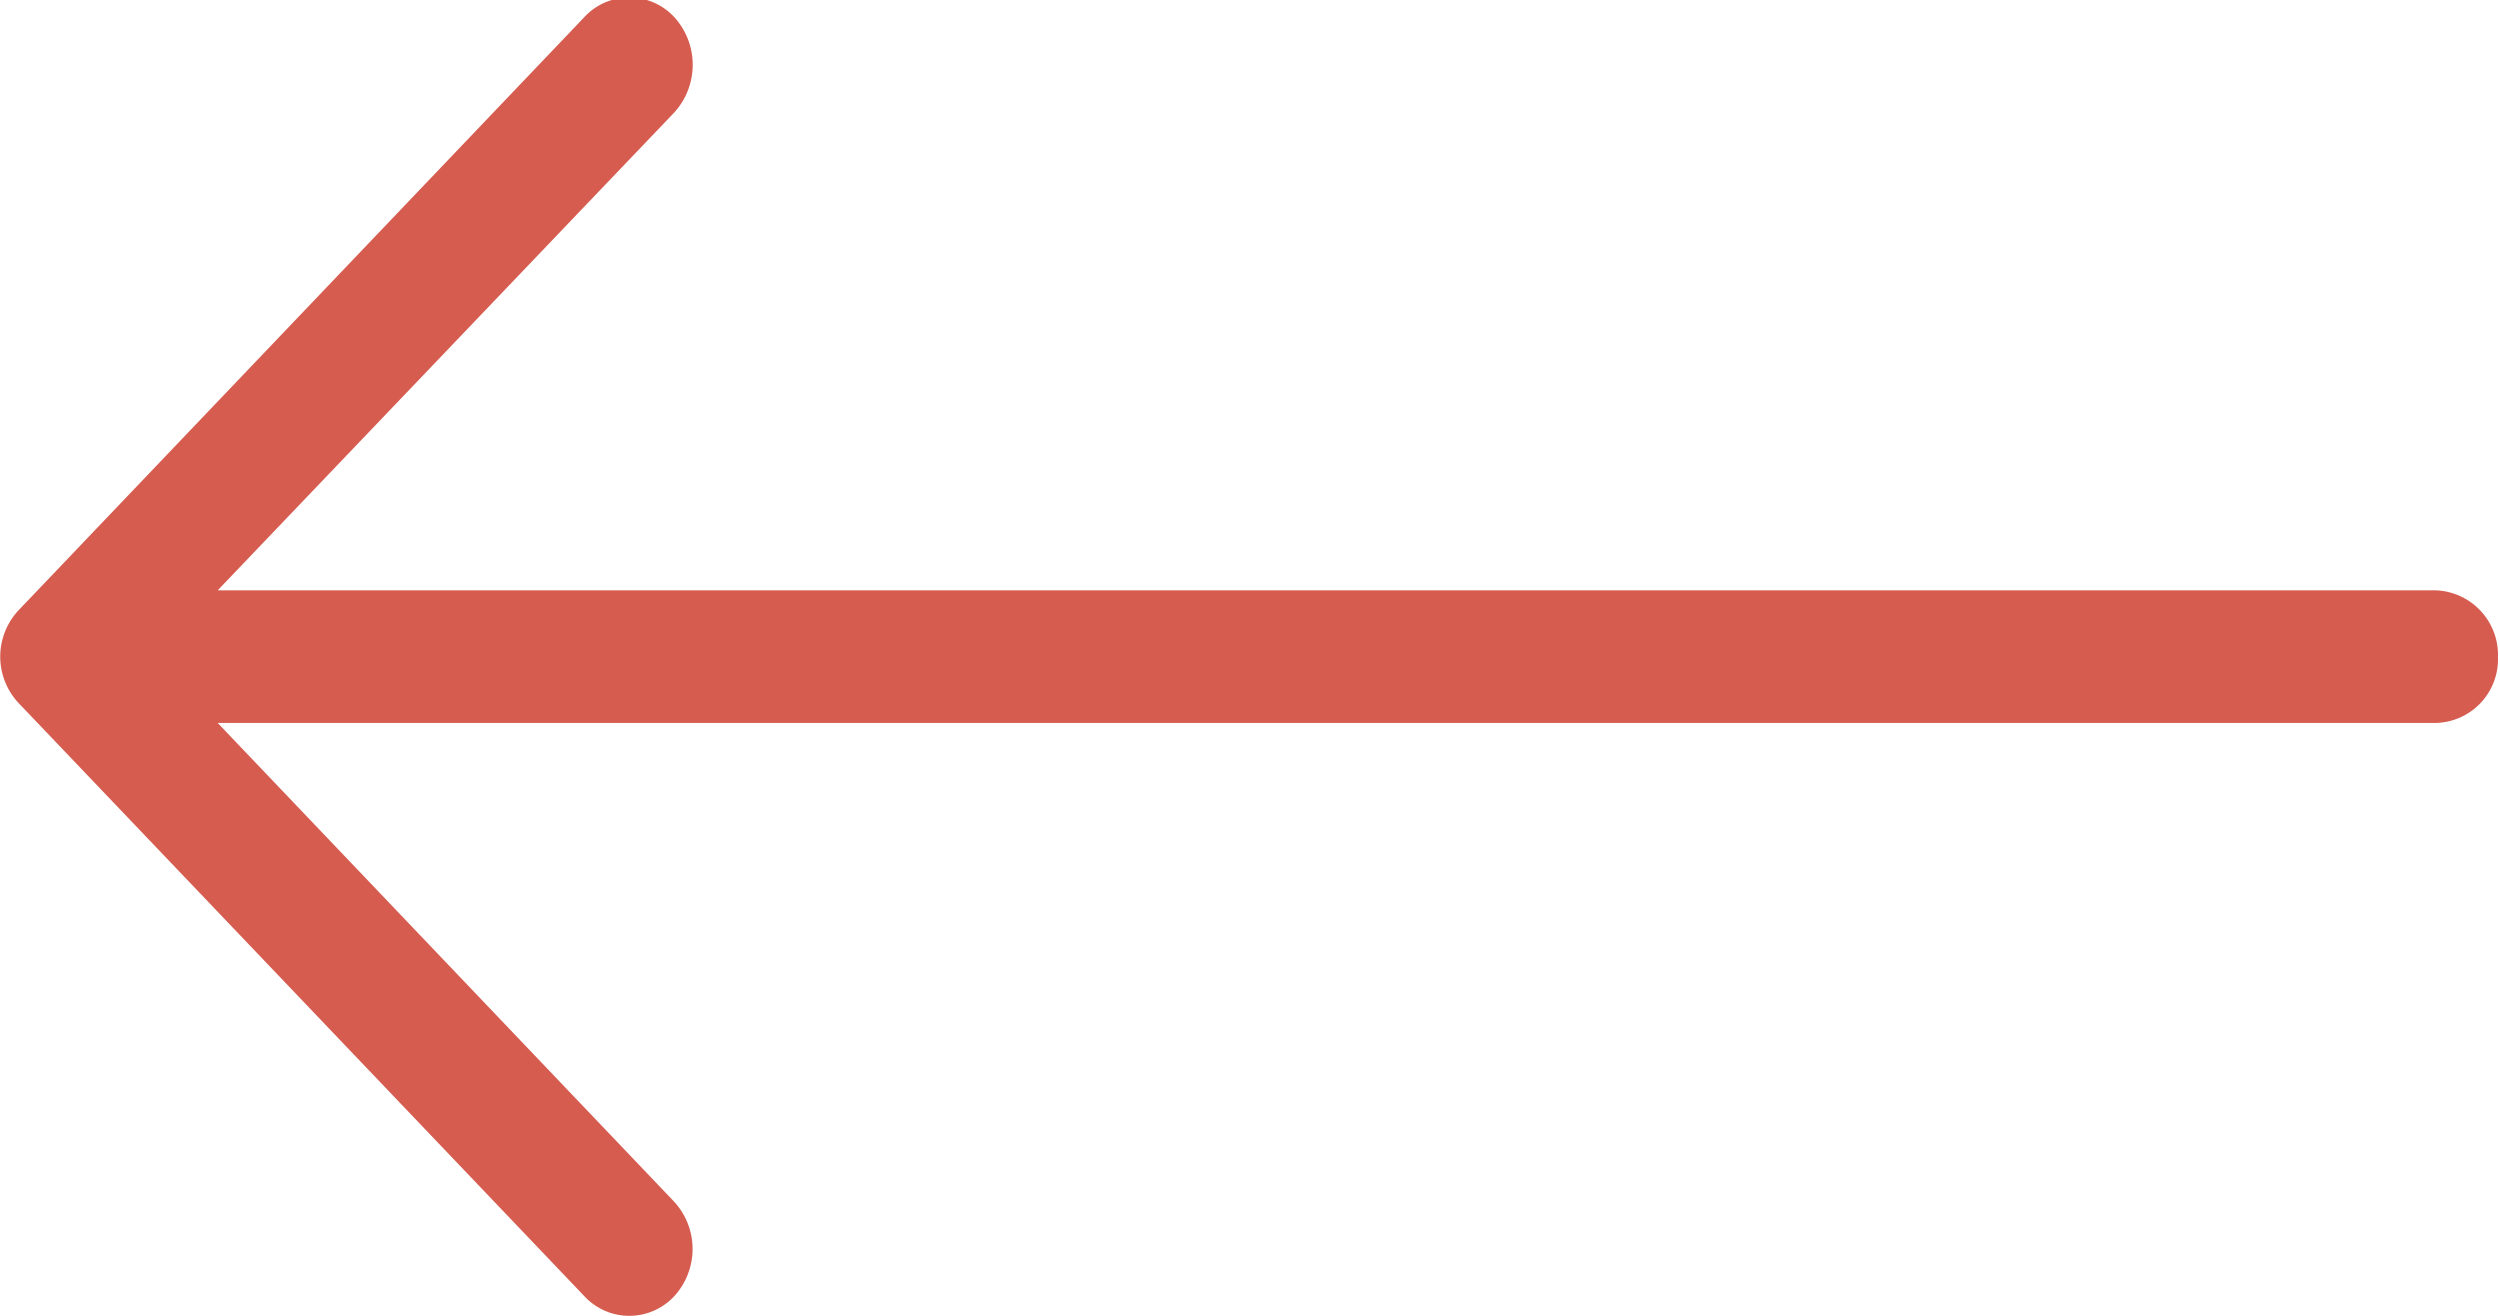 <svg xmlns="http://www.w3.org/2000/svg" width="24.69" height="13" viewBox="0 0 24.69 13">
<defs>
    <style>
      .cls-1 {
        fill: #d65c50;
        fill-rule: evenodd;
      }
    </style>
  </defs>
  <path class="cls-1" d="M1433.77,2793.8a0.605,0.605,0,0,0,.89,0,0.691,0.691,0,0,0,0-.93l-4.51-4.73h21.9a0.63,0.63,0,0,0,.62-0.65,0.639,0.639,0,0,0-.62-0.66h-21.9l4.51-4.72a0.7,0.7,0,0,0,0-.94,0.605,0.605,0,0,0-.89,0l-5.58,5.85a0.67,0.67,0,0,0,0,.93Zm0,0" transform="translate(-1428 -2781)"/>
</svg>
